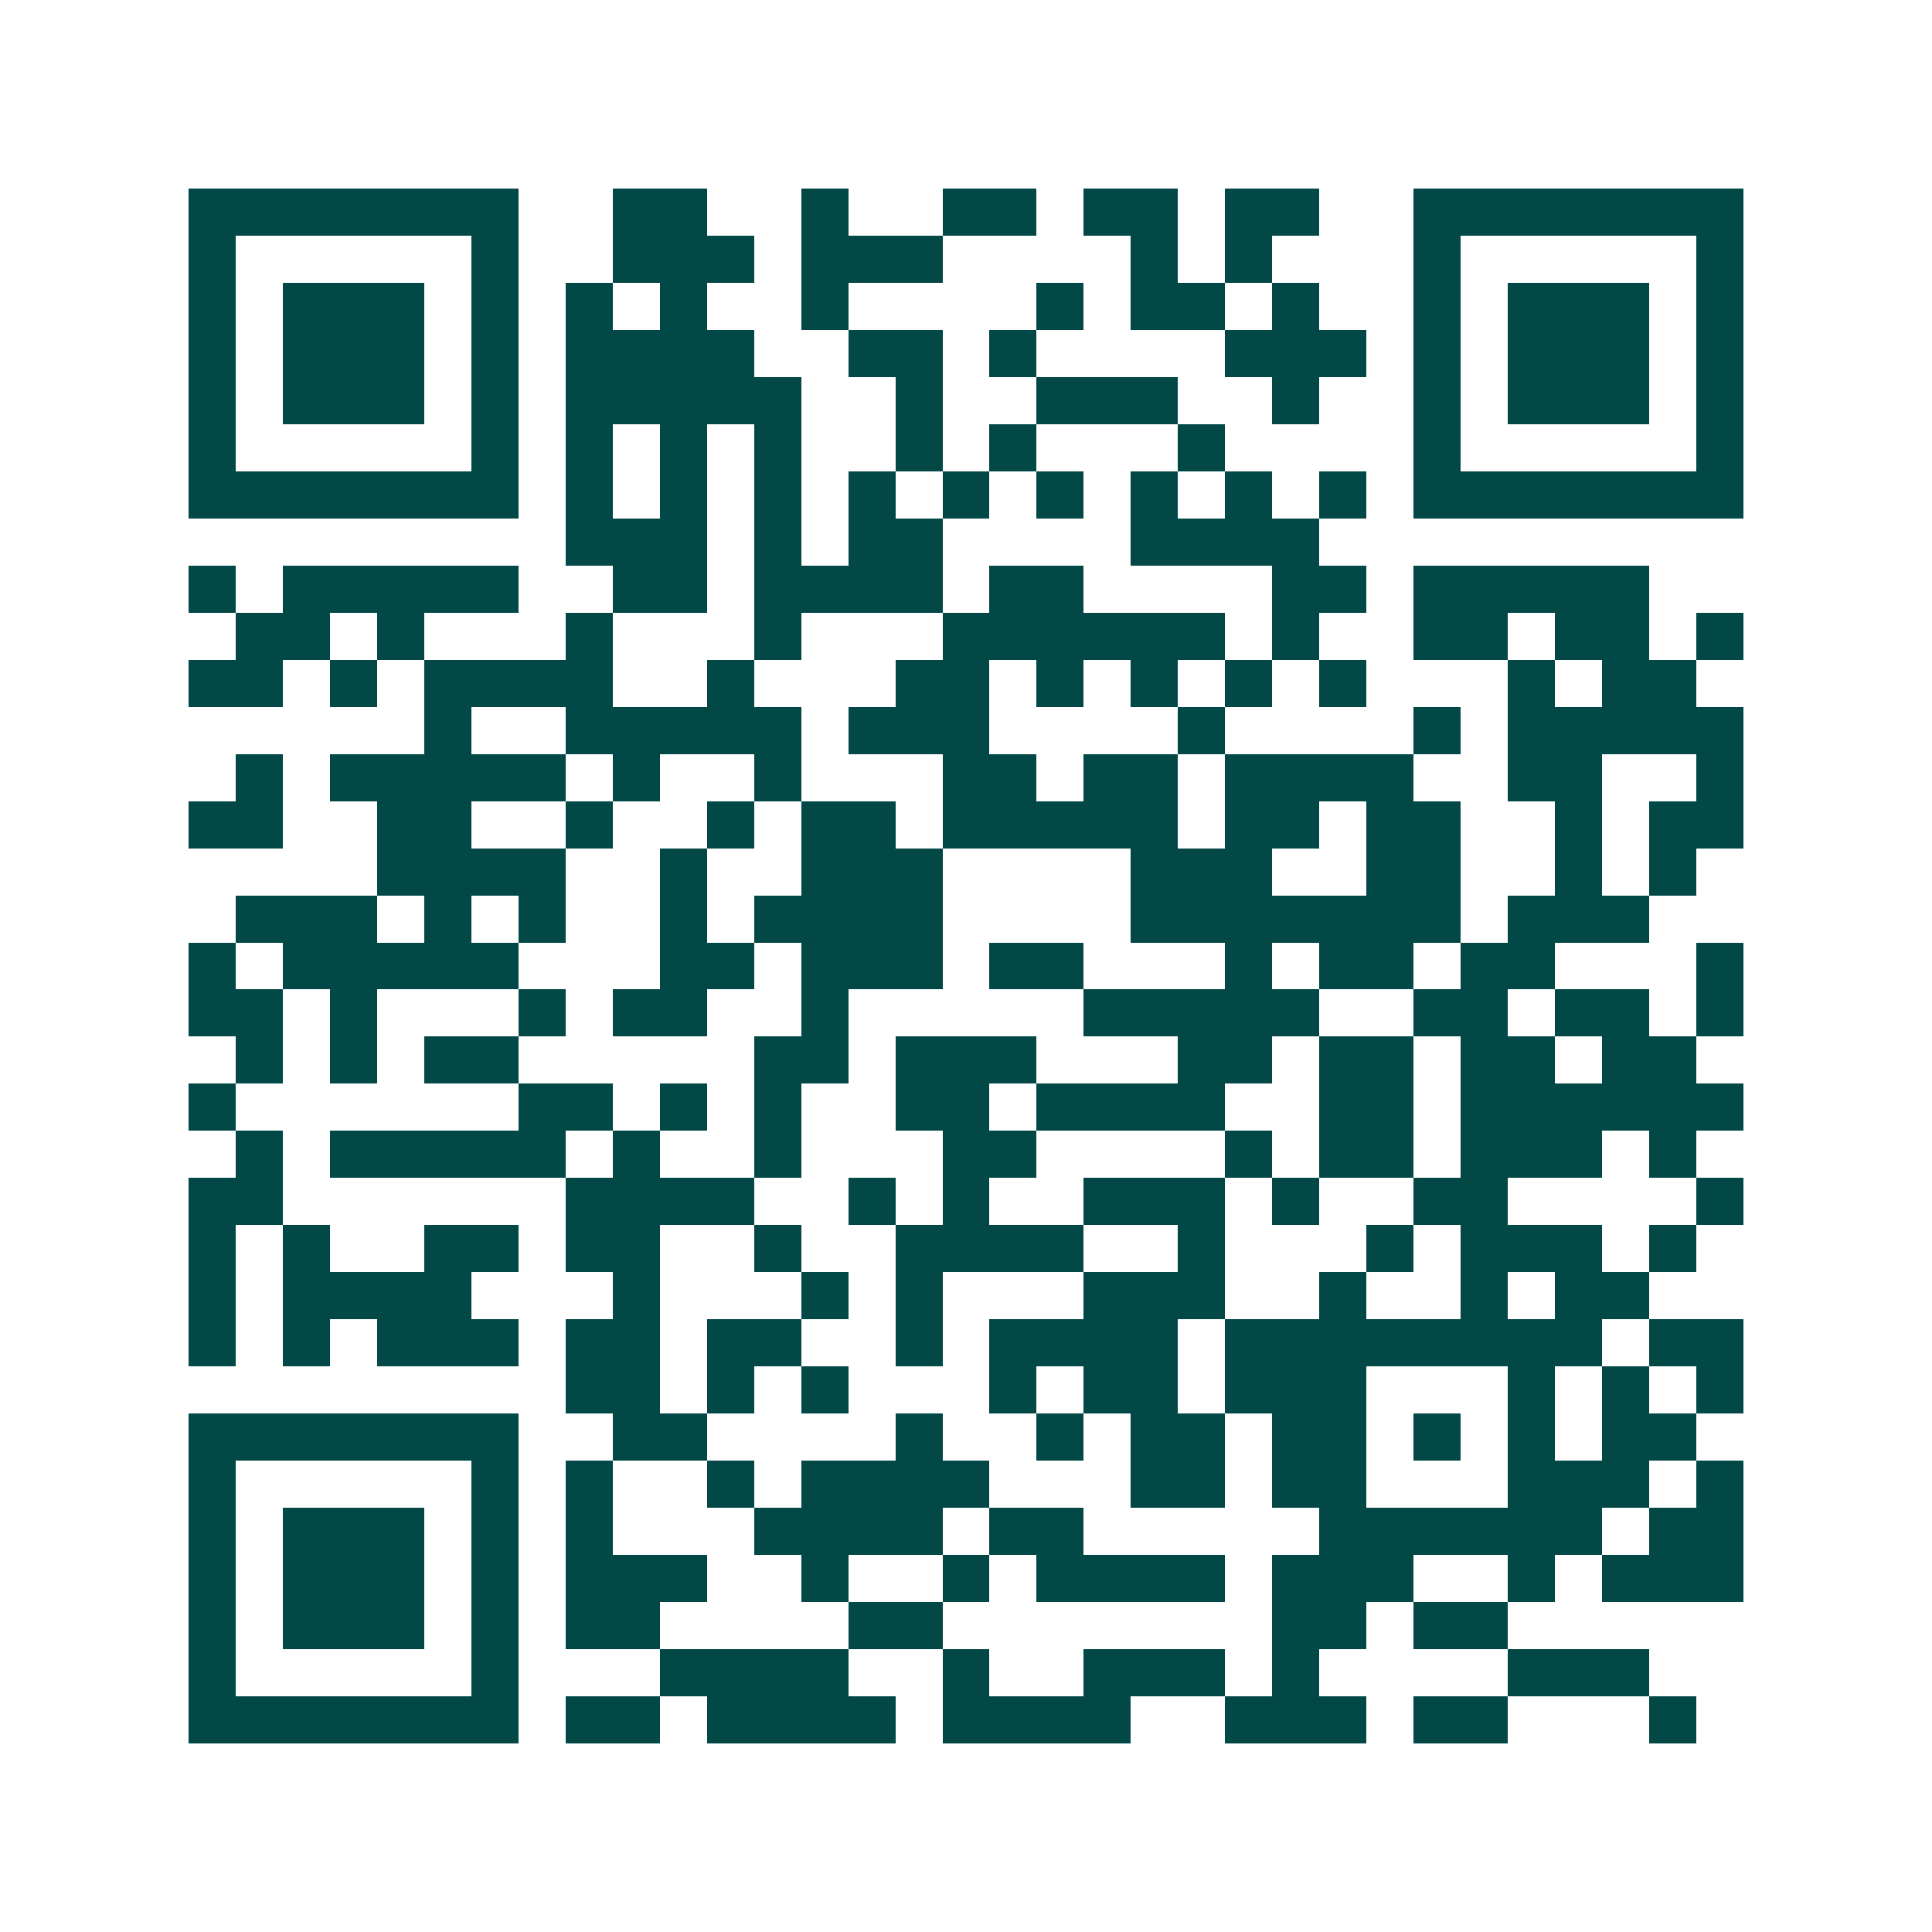 <svg xmlns="http://www.w3.org/2000/svg" width="200" height="200" viewBox="0 0 41 41" shape-rendering="crispEdges"><path fill="#ffffff" d="M0 0h41v41H0z"/><path stroke="#014847" d="M4 4.5h7m2 0h2m2 0h1m2 0h2m1 0h2m1 0h2m2 0h7M4 5.5h1m5 0h1m2 0h3m1 0h3m4 0h1m1 0h1m3 0h1m5 0h1M4 6.5h1m1 0h3m1 0h1m1 0h1m1 0h1m2 0h1m4 0h1m1 0h2m1 0h1m2 0h1m1 0h3m1 0h1M4 7.5h1m1 0h3m1 0h1m1 0h4m2 0h2m1 0h1m4 0h3m1 0h1m1 0h3m1 0h1M4 8.5h1m1 0h3m1 0h1m1 0h5m2 0h1m2 0h3m2 0h1m2 0h1m1 0h3m1 0h1M4 9.5h1m5 0h1m1 0h1m1 0h1m1 0h1m2 0h1m1 0h1m3 0h1m4 0h1m5 0h1M4 10.5h7m1 0h1m1 0h1m1 0h1m1 0h1m1 0h1m1 0h1m1 0h1m1 0h1m1 0h1m1 0h7M12 11.5h3m1 0h1m1 0h2m4 0h4M4 12.5h1m1 0h5m2 0h2m1 0h4m1 0h2m4 0h2m1 0h5M5 13.5h2m1 0h1m3 0h1m3 0h1m3 0h6m1 0h1m2 0h2m1 0h2m1 0h1M4 14.5h2m1 0h1m1 0h4m2 0h1m3 0h2m1 0h1m1 0h1m1 0h1m1 0h1m3 0h1m1 0h2M9 15.5h1m2 0h5m1 0h3m4 0h1m4 0h1m1 0h5M5 16.5h1m1 0h5m1 0h1m2 0h1m3 0h2m1 0h2m1 0h4m2 0h2m2 0h1M4 17.5h2m2 0h2m2 0h1m2 0h1m1 0h2m1 0h5m1 0h2m1 0h2m2 0h1m1 0h2M8 18.5h4m2 0h1m2 0h3m4 0h3m2 0h2m2 0h1m1 0h1M5 19.5h3m1 0h1m1 0h1m2 0h1m1 0h4m4 0h7m1 0h3M4 20.5h1m1 0h5m3 0h2m1 0h3m1 0h2m3 0h1m1 0h2m1 0h2m3 0h1M4 21.5h2m1 0h1m3 0h1m1 0h2m2 0h1m5 0h5m2 0h2m1 0h2m1 0h1M5 22.5h1m1 0h1m1 0h2m5 0h2m1 0h3m3 0h2m1 0h2m1 0h2m1 0h2M4 23.5h1m6 0h2m1 0h1m1 0h1m2 0h2m1 0h4m2 0h2m1 0h6M5 24.5h1m1 0h5m1 0h1m2 0h1m3 0h2m4 0h1m1 0h2m1 0h3m1 0h1M4 25.5h2m6 0h4m2 0h1m1 0h1m2 0h3m1 0h1m2 0h2m4 0h1M4 26.5h1m1 0h1m2 0h2m1 0h2m2 0h1m2 0h4m2 0h1m3 0h1m1 0h3m1 0h1M4 27.5h1m1 0h4m3 0h1m3 0h1m1 0h1m3 0h3m2 0h1m2 0h1m1 0h2M4 28.5h1m1 0h1m1 0h3m1 0h2m1 0h2m2 0h1m1 0h4m1 0h8m1 0h2M12 29.5h2m1 0h1m1 0h1m3 0h1m1 0h2m1 0h3m3 0h1m1 0h1m1 0h1M4 30.5h7m2 0h2m4 0h1m2 0h1m1 0h2m1 0h2m1 0h1m1 0h1m1 0h2M4 31.5h1m5 0h1m1 0h1m2 0h1m1 0h4m3 0h2m1 0h2m3 0h3m1 0h1M4 32.5h1m1 0h3m1 0h1m1 0h1m3 0h4m1 0h2m5 0h6m1 0h2M4 33.5h1m1 0h3m1 0h1m1 0h3m2 0h1m2 0h1m1 0h4m1 0h3m2 0h1m1 0h3M4 34.5h1m1 0h3m1 0h1m1 0h2m4 0h2m7 0h2m1 0h2M4 35.5h1m5 0h1m3 0h4m2 0h1m2 0h3m1 0h1m4 0h3M4 36.5h7m1 0h2m1 0h4m1 0h4m2 0h3m1 0h2m3 0h1"/></svg>
